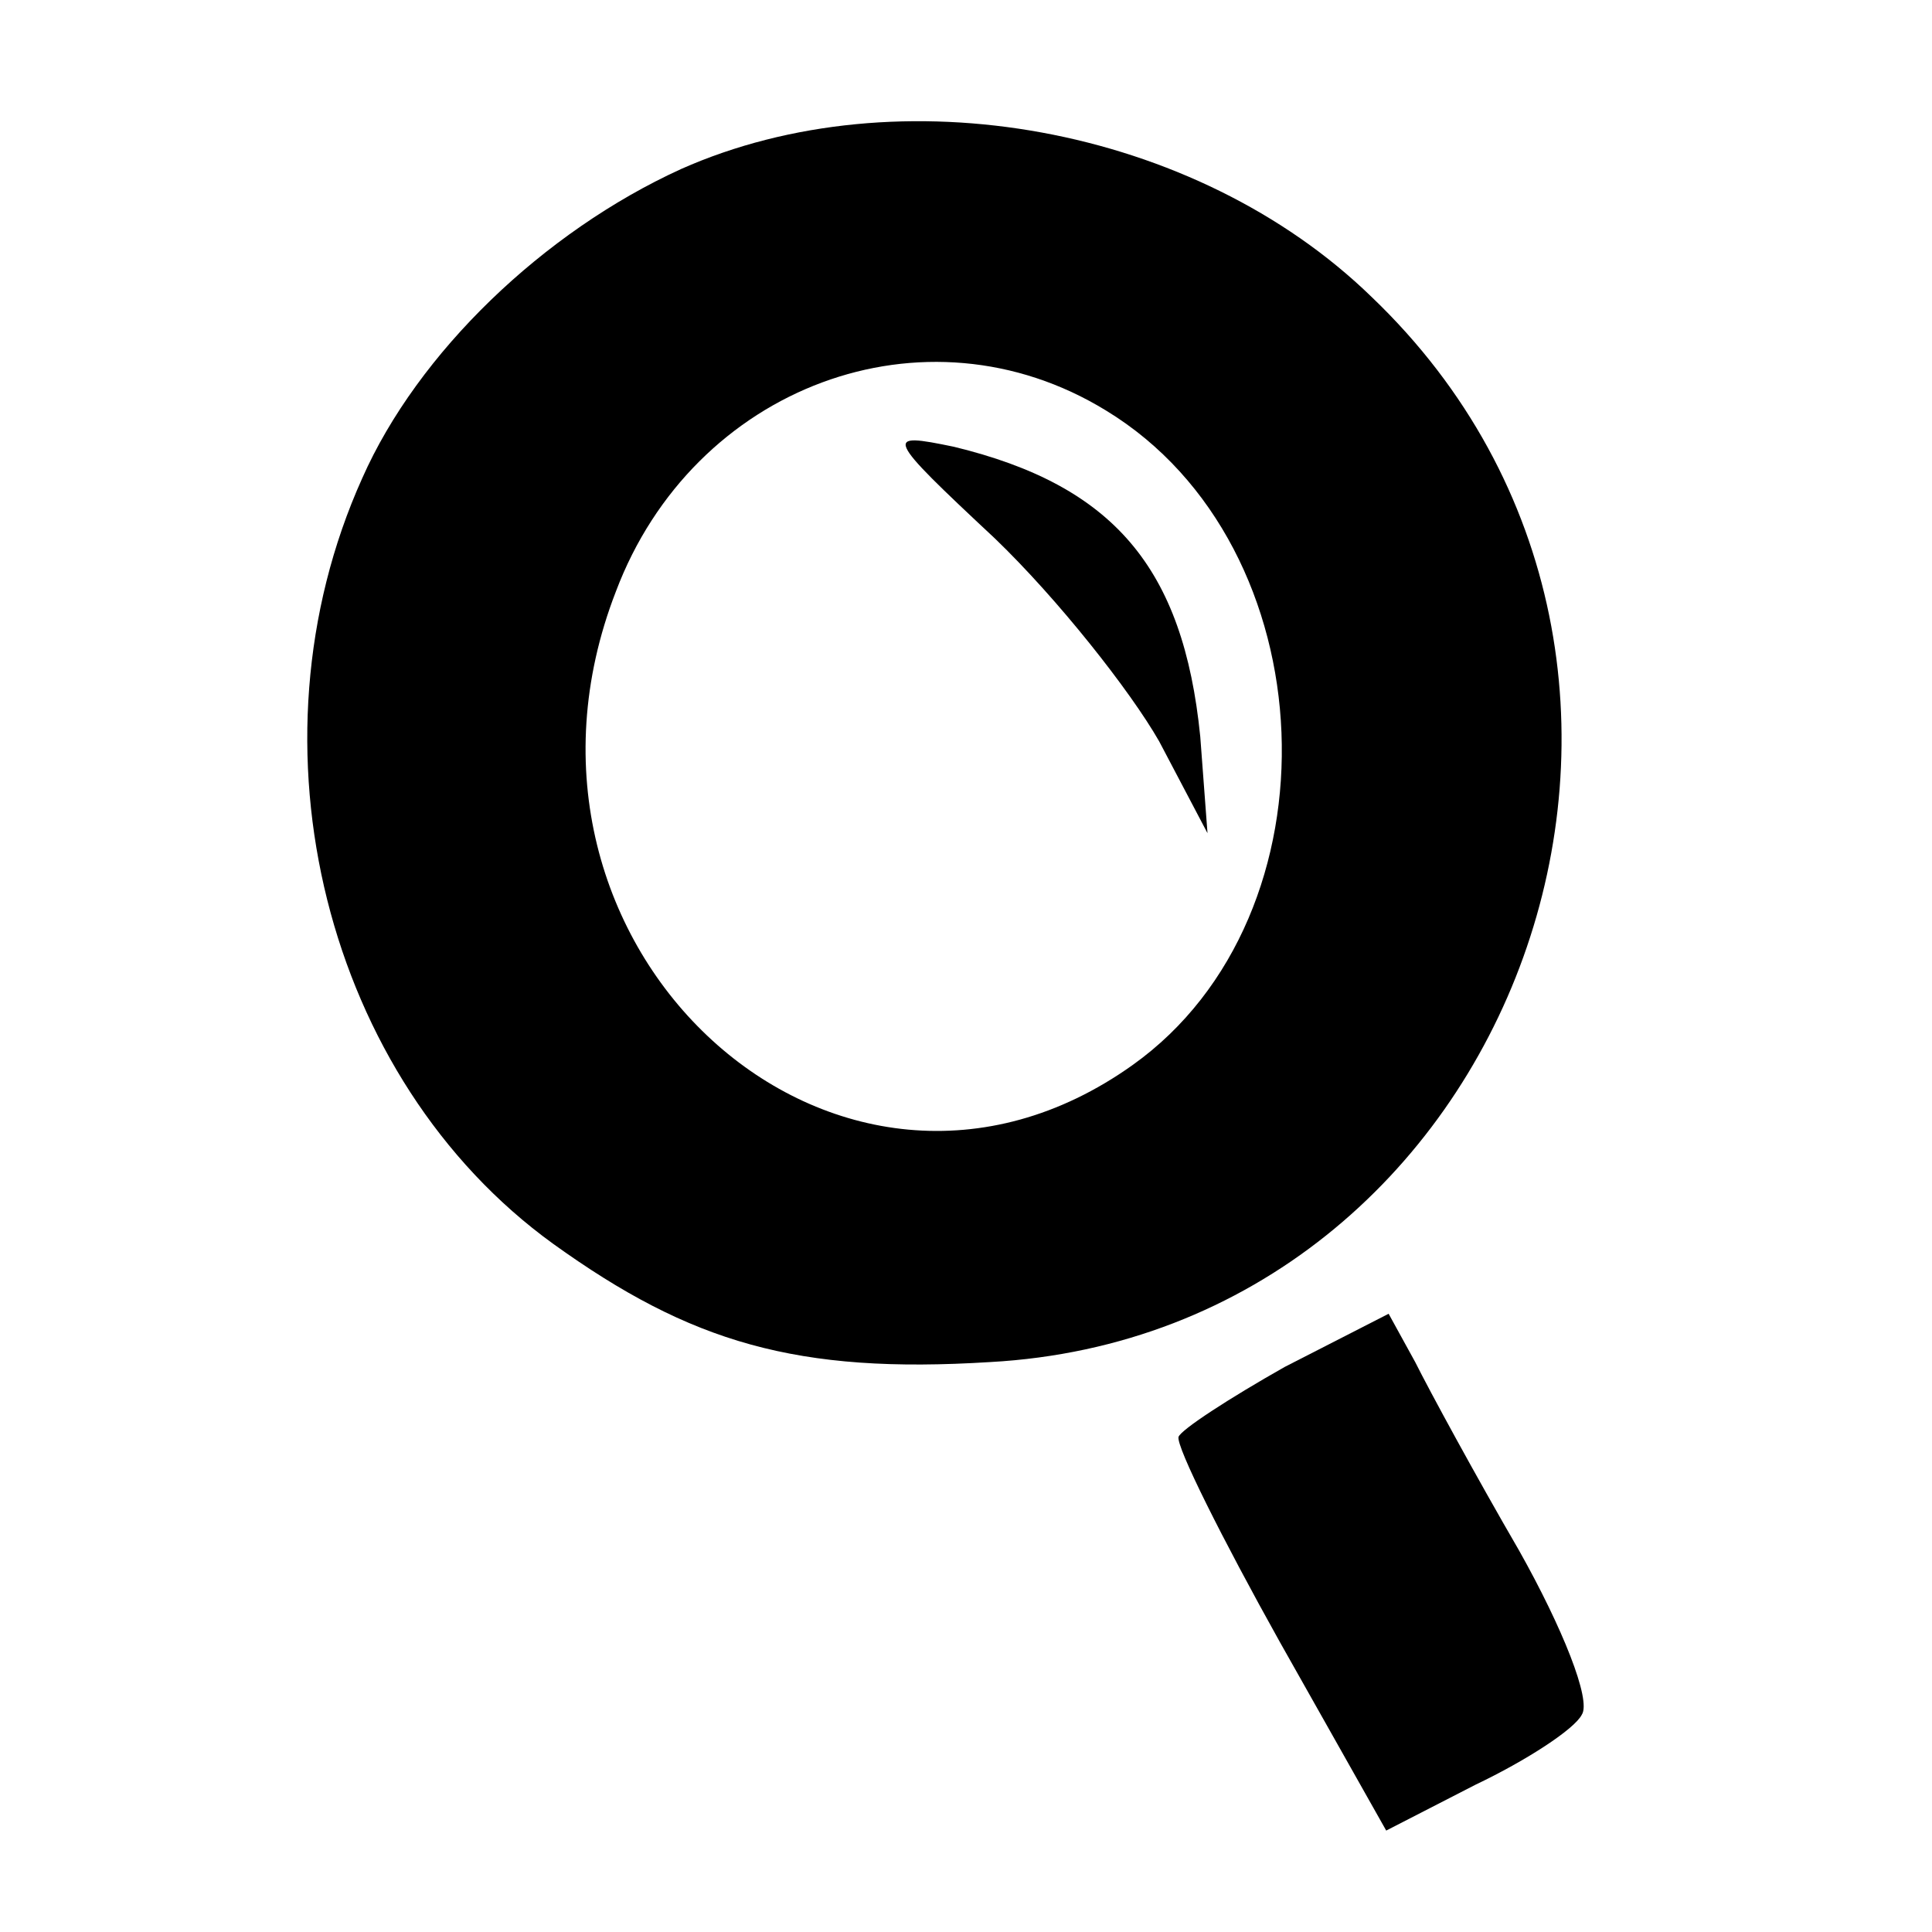 <?xml version="1.0" standalone="no"?>
<!DOCTYPE svg PUBLIC "-//W3C//DTD SVG 20010904//EN"
 "http://www.w3.org/TR/2001/REC-SVG-20010904/DTD/svg10.dtd">
<svg version="1.0" xmlns="http://www.w3.org/2000/svg"
 width="80pt" height="80pt" viewBox="0 0 80 80"
 preserveAspectRatio="xMidYMid meet">
<g transform="translate(0,80) scale(0.1,-0.1)"
fill="#000000" stroke="none">
<path d="M282 730 c-57 -26 -109 -76 -132 -128 -50 -111 -15 -249 79 -317 57
-41 101 -54 181 -49 218 12 318 288 158 441 -73 71 -196 93 -286 53z m176
-100 c92 -56 98 -209 11 -271 -122 -87 -271 49 -214 196 32 85 128 121 203 75z"/>
<path d="M412 577 c26 -25 56 -63 68 -84 l20 -38 -3 40 c-7 70 -36 104 -102
120 -29 6 -29 5 17 -38z"/>
<path d="M532 234 c-23 -13 -43 -26 -44 -29 -1 -4 18 -42 42 -85 l44 -78 37
19 c21 10 41 23 44 29 4 6 -8 36 -26 68 -18 31 -37 66 -43 78 l-11 20 -43 -22z"/>
</g>
</svg>
